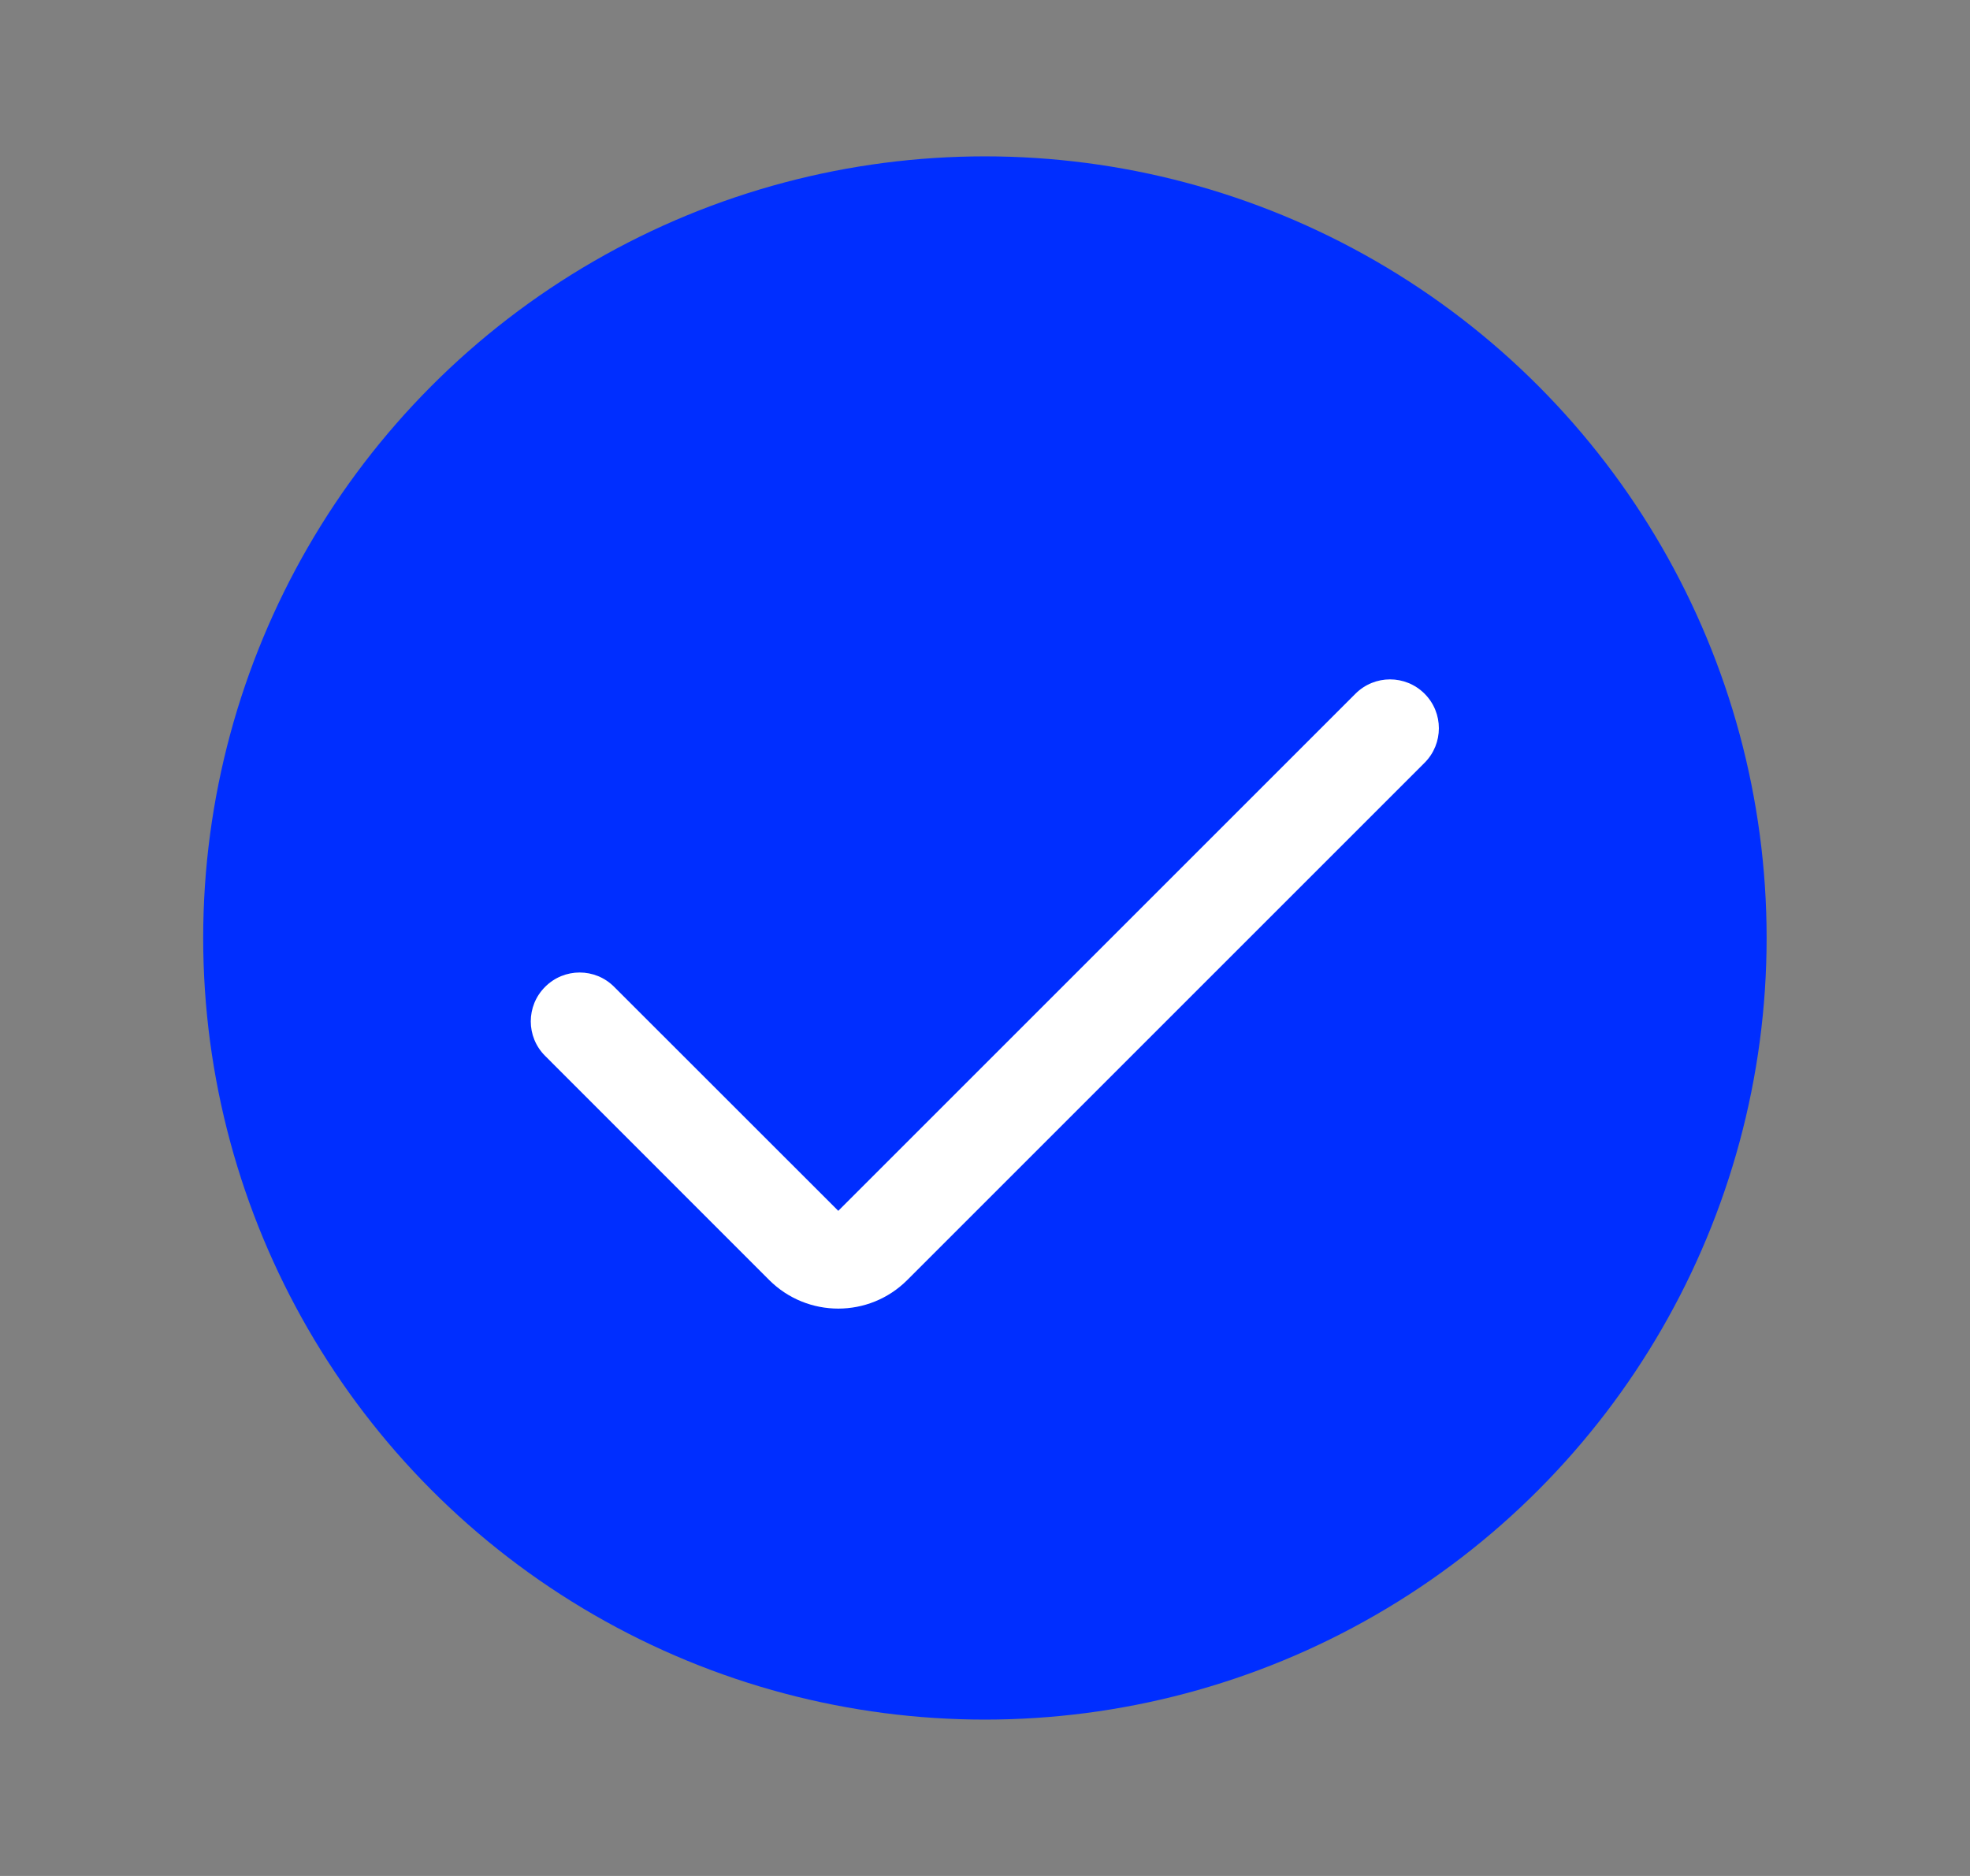 <svg width="21" height="20" viewBox="0 0 21 20" fill="none" xmlns="http://www.w3.org/2000/svg">
<rect x="0" y="0" width="21" height="20" fill="#808080" stroke="none"/>
<circle cx="10.499" cy="10" r="8.333" fill="#002EFF"/>
<path fill-rule="evenodd" clip-rule="evenodd" d="M15.186 8.132C15.389 7.929 15.389 7.599 15.186 7.396C14.982 7.192 14.653 7.192 14.449 7.396L8.936 12.909L6.547 10.521C6.344 10.317 6.014 10.317 5.811 10.521C5.607 10.724 5.607 11.054 5.811 11.257L8.199 13.646C8.606 14.053 9.266 14.053 9.672 13.646L15.186 8.132Z" fill="white"/>
</svg>
